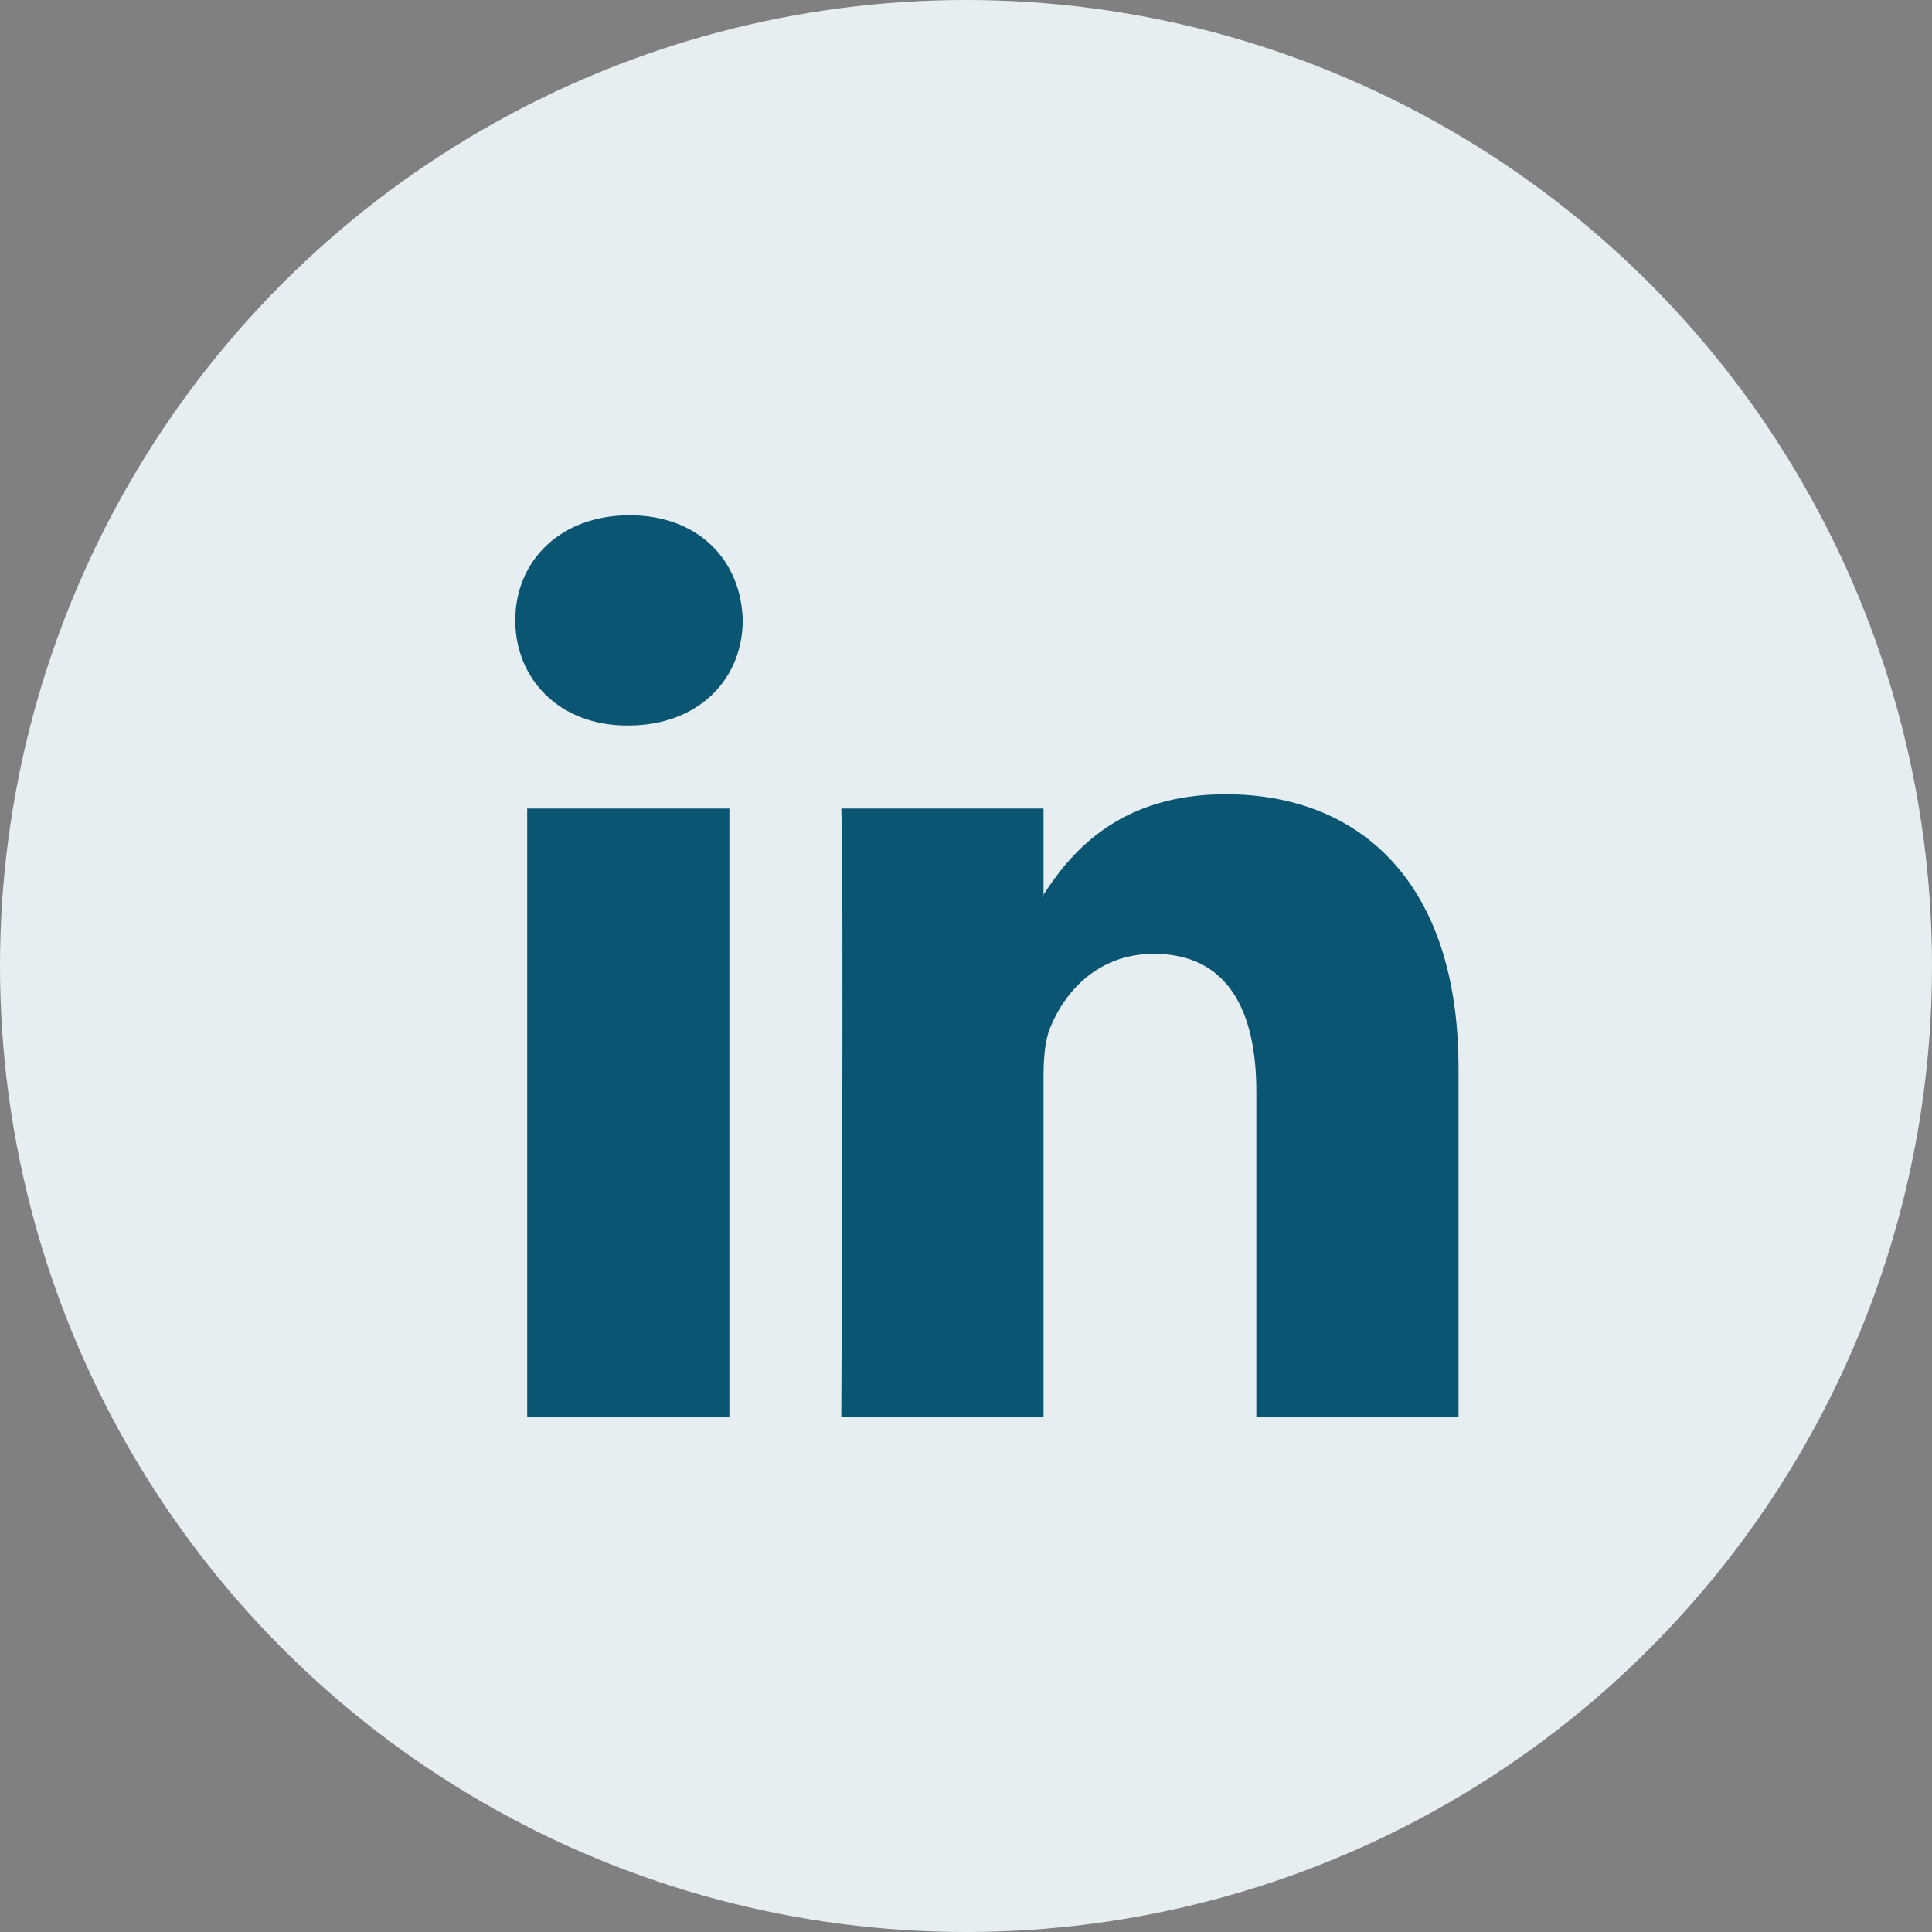 <svg width="40" height="40" viewBox="0 0 40 40" fill="none" xmlns="http://www.w3.org/2000/svg">
<rect x="0" y="0" width="40" height="40" fill="#808080" stroke="none"/>
<circle cx="20" cy="20" r="20" fill="#E6EEF1"/>
<path fill-rule="evenodd" clip-rule="evenodd" d="M15.101 29.335V16.74H10.915V29.335H15.101V29.335ZM13.009 15.021C14.468 15.021 15.377 14.053 15.377 12.844C15.349 11.609 14.468 10.668 13.036 10.668C11.604 10.668 10.668 11.609 10.668 12.844C10.668 14.053 11.576 15.021 12.981 15.021L13.009 15.021ZM17.418 29.335C17.418 29.335 17.473 17.921 17.418 16.74H21.605V18.566H21.577C22.127 17.707 23.119 16.444 25.377 16.444C28.132 16.444 30.197 18.244 30.197 22.113V29.335H26.011V22.597C26.011 20.904 25.405 19.748 23.89 19.748C22.734 19.748 22.045 20.527 21.742 21.28C21.631 21.548 21.605 21.924 21.605 22.301V29.335H17.418Z" fill="#095572"/>
</svg>
